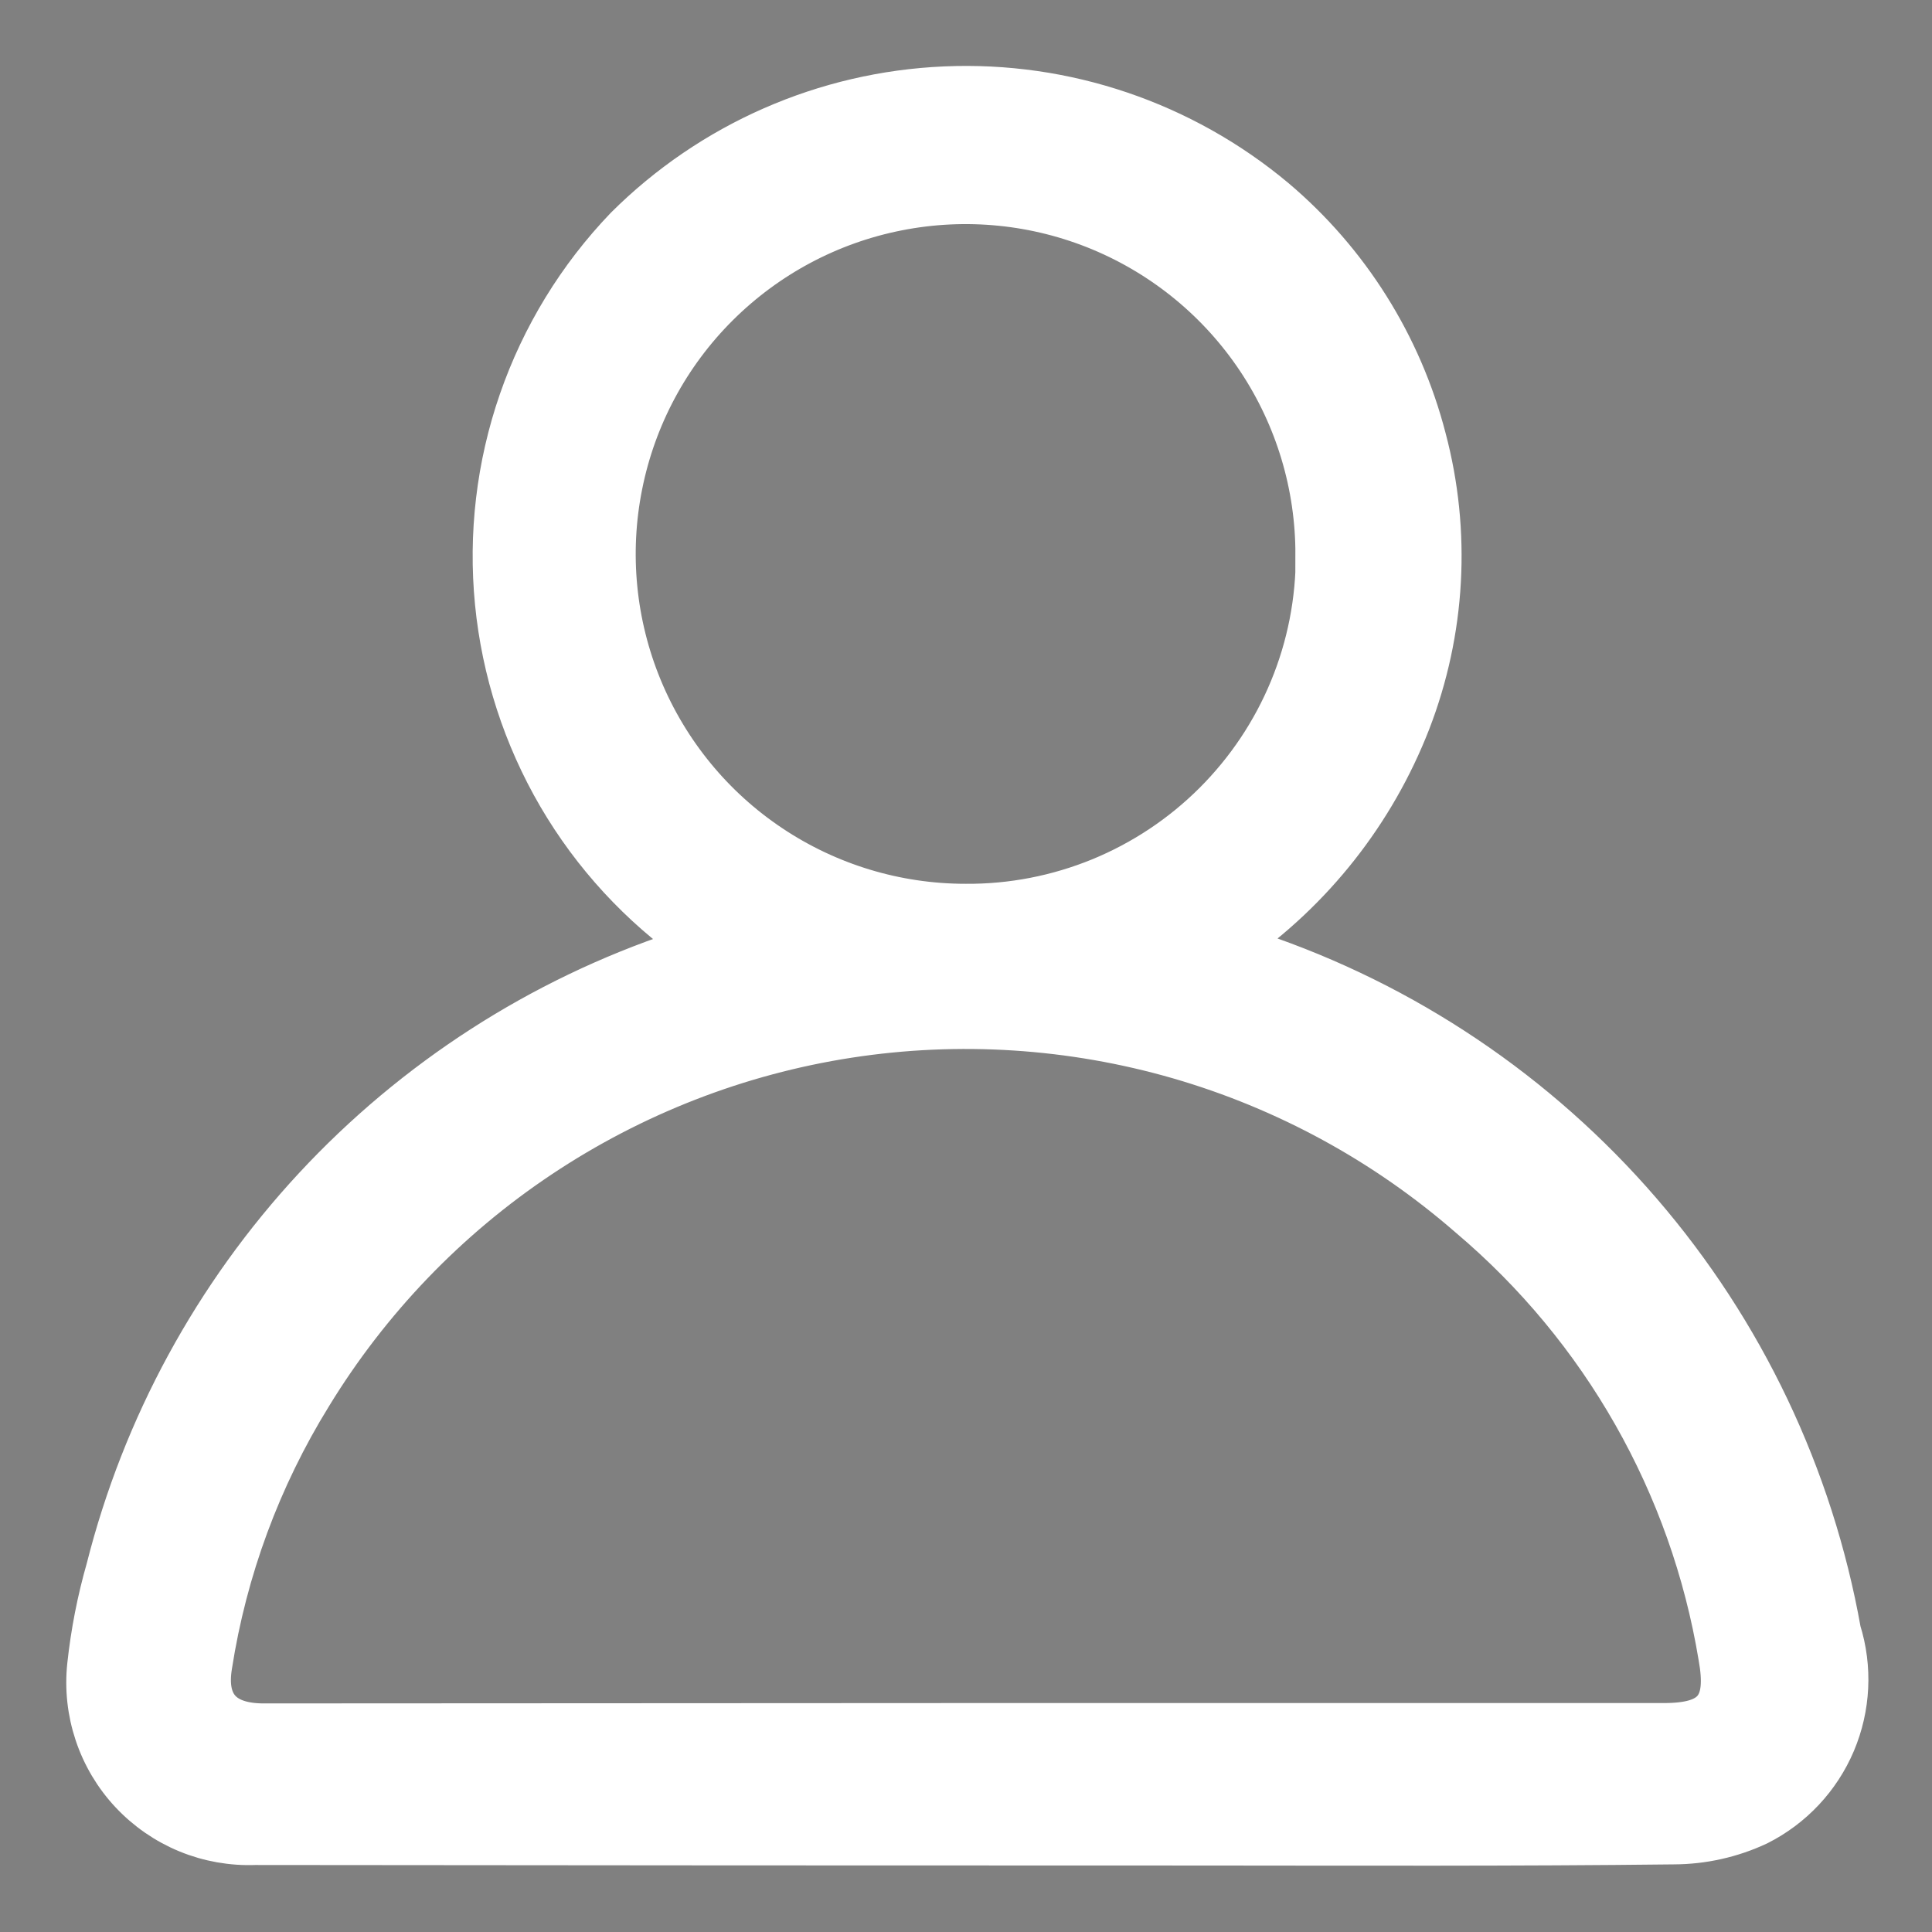 <svg width="22" height="22" viewBox="0 0 22 22" fill="none" xmlns="http://www.w3.org/2000/svg">
<rect x="0" y="0" width="22" height="22" fill="#808080" stroke="none"/>
<path d="M7.492 10.815H8.886V12.198H7.492V10.815Z" fill="#343434"/>
<path d="M7.934 10.758C7.296 10.311 6.762 9.732 6.369 9.059C5.977 8.387 5.734 7.637 5.658 6.862C5.582 6.087 5.674 5.304 5.929 4.568C6.184 3.832 6.595 3.16 7.134 2.598C8.102 1.633 9.395 1.065 10.761 1.006C12.126 0.946 13.464 1.4 14.512 2.277C15.348 2.984 15.945 3.934 16.219 4.994C16.502 6.06 16.439 7.187 16.041 8.215C15.64 9.245 14.941 10.132 14.033 10.763C14.151 10.81 14.221 10.84 14.293 10.863C15.991 11.434 17.504 12.452 18.674 13.809C19.844 15.166 20.627 16.812 20.942 18.576C21.072 18.992 21.05 19.44 20.88 19.842C20.71 20.243 20.403 20.57 20.014 20.766C19.715 20.906 19.389 20.979 19.059 20.98C17.259 21.001 15.459 20.994 13.659 20.993C10.074 20.993 6.49 20.991 2.905 20.987C2.643 20.997 2.381 20.951 2.138 20.851C1.895 20.751 1.677 20.6 1.497 20.408C1.318 20.217 1.182 19.988 1.099 19.739C1.016 19.49 0.987 19.226 1.015 18.965C1.055 18.593 1.127 18.225 1.23 17.865C1.64 16.244 2.452 14.752 3.589 13.527C4.727 12.302 6.154 11.382 7.74 10.852C7.789 10.834 7.84 10.817 7.887 10.796C7.896 10.801 7.907 10.785 7.934 10.758ZM11.001 19.643H18.945C19.525 19.643 19.693 19.435 19.589 18.862C19.265 16.904 18.254 15.126 16.738 13.845C15.778 13.009 14.648 12.393 13.426 12.039C12.204 11.686 10.919 11.603 9.661 11.797C8.404 11.991 7.204 12.458 6.145 13.164C5.087 13.869 4.195 14.798 3.532 15.884C2.951 16.825 2.564 17.872 2.394 18.964C2.321 19.411 2.523 19.639 2.98 19.647C3.08 19.647 3.172 19.647 3.268 19.647L11.001 19.643ZM15.001 6.319C15.003 5.526 14.77 4.751 14.331 4.09C13.892 3.43 13.267 2.915 12.536 2.61C11.804 2.305 10.998 2.224 10.22 2.378C9.442 2.531 8.728 2.912 8.166 3.472C7.605 4.031 7.222 4.745 7.067 5.523C6.911 6.3 6.99 7.106 7.293 7.839C7.596 8.571 8.109 9.198 8.768 9.638C9.427 10.079 10.202 10.314 10.995 10.314C11.522 10.318 12.044 10.216 12.531 10.017C13.018 9.817 13.461 9.523 13.834 9.151C14.207 8.779 14.503 8.337 14.704 7.85C14.905 7.364 15.007 6.842 15.005 6.315L15.001 6.319Z" fill="white" stroke="white" stroke-width="0.5"/>
</svg>
